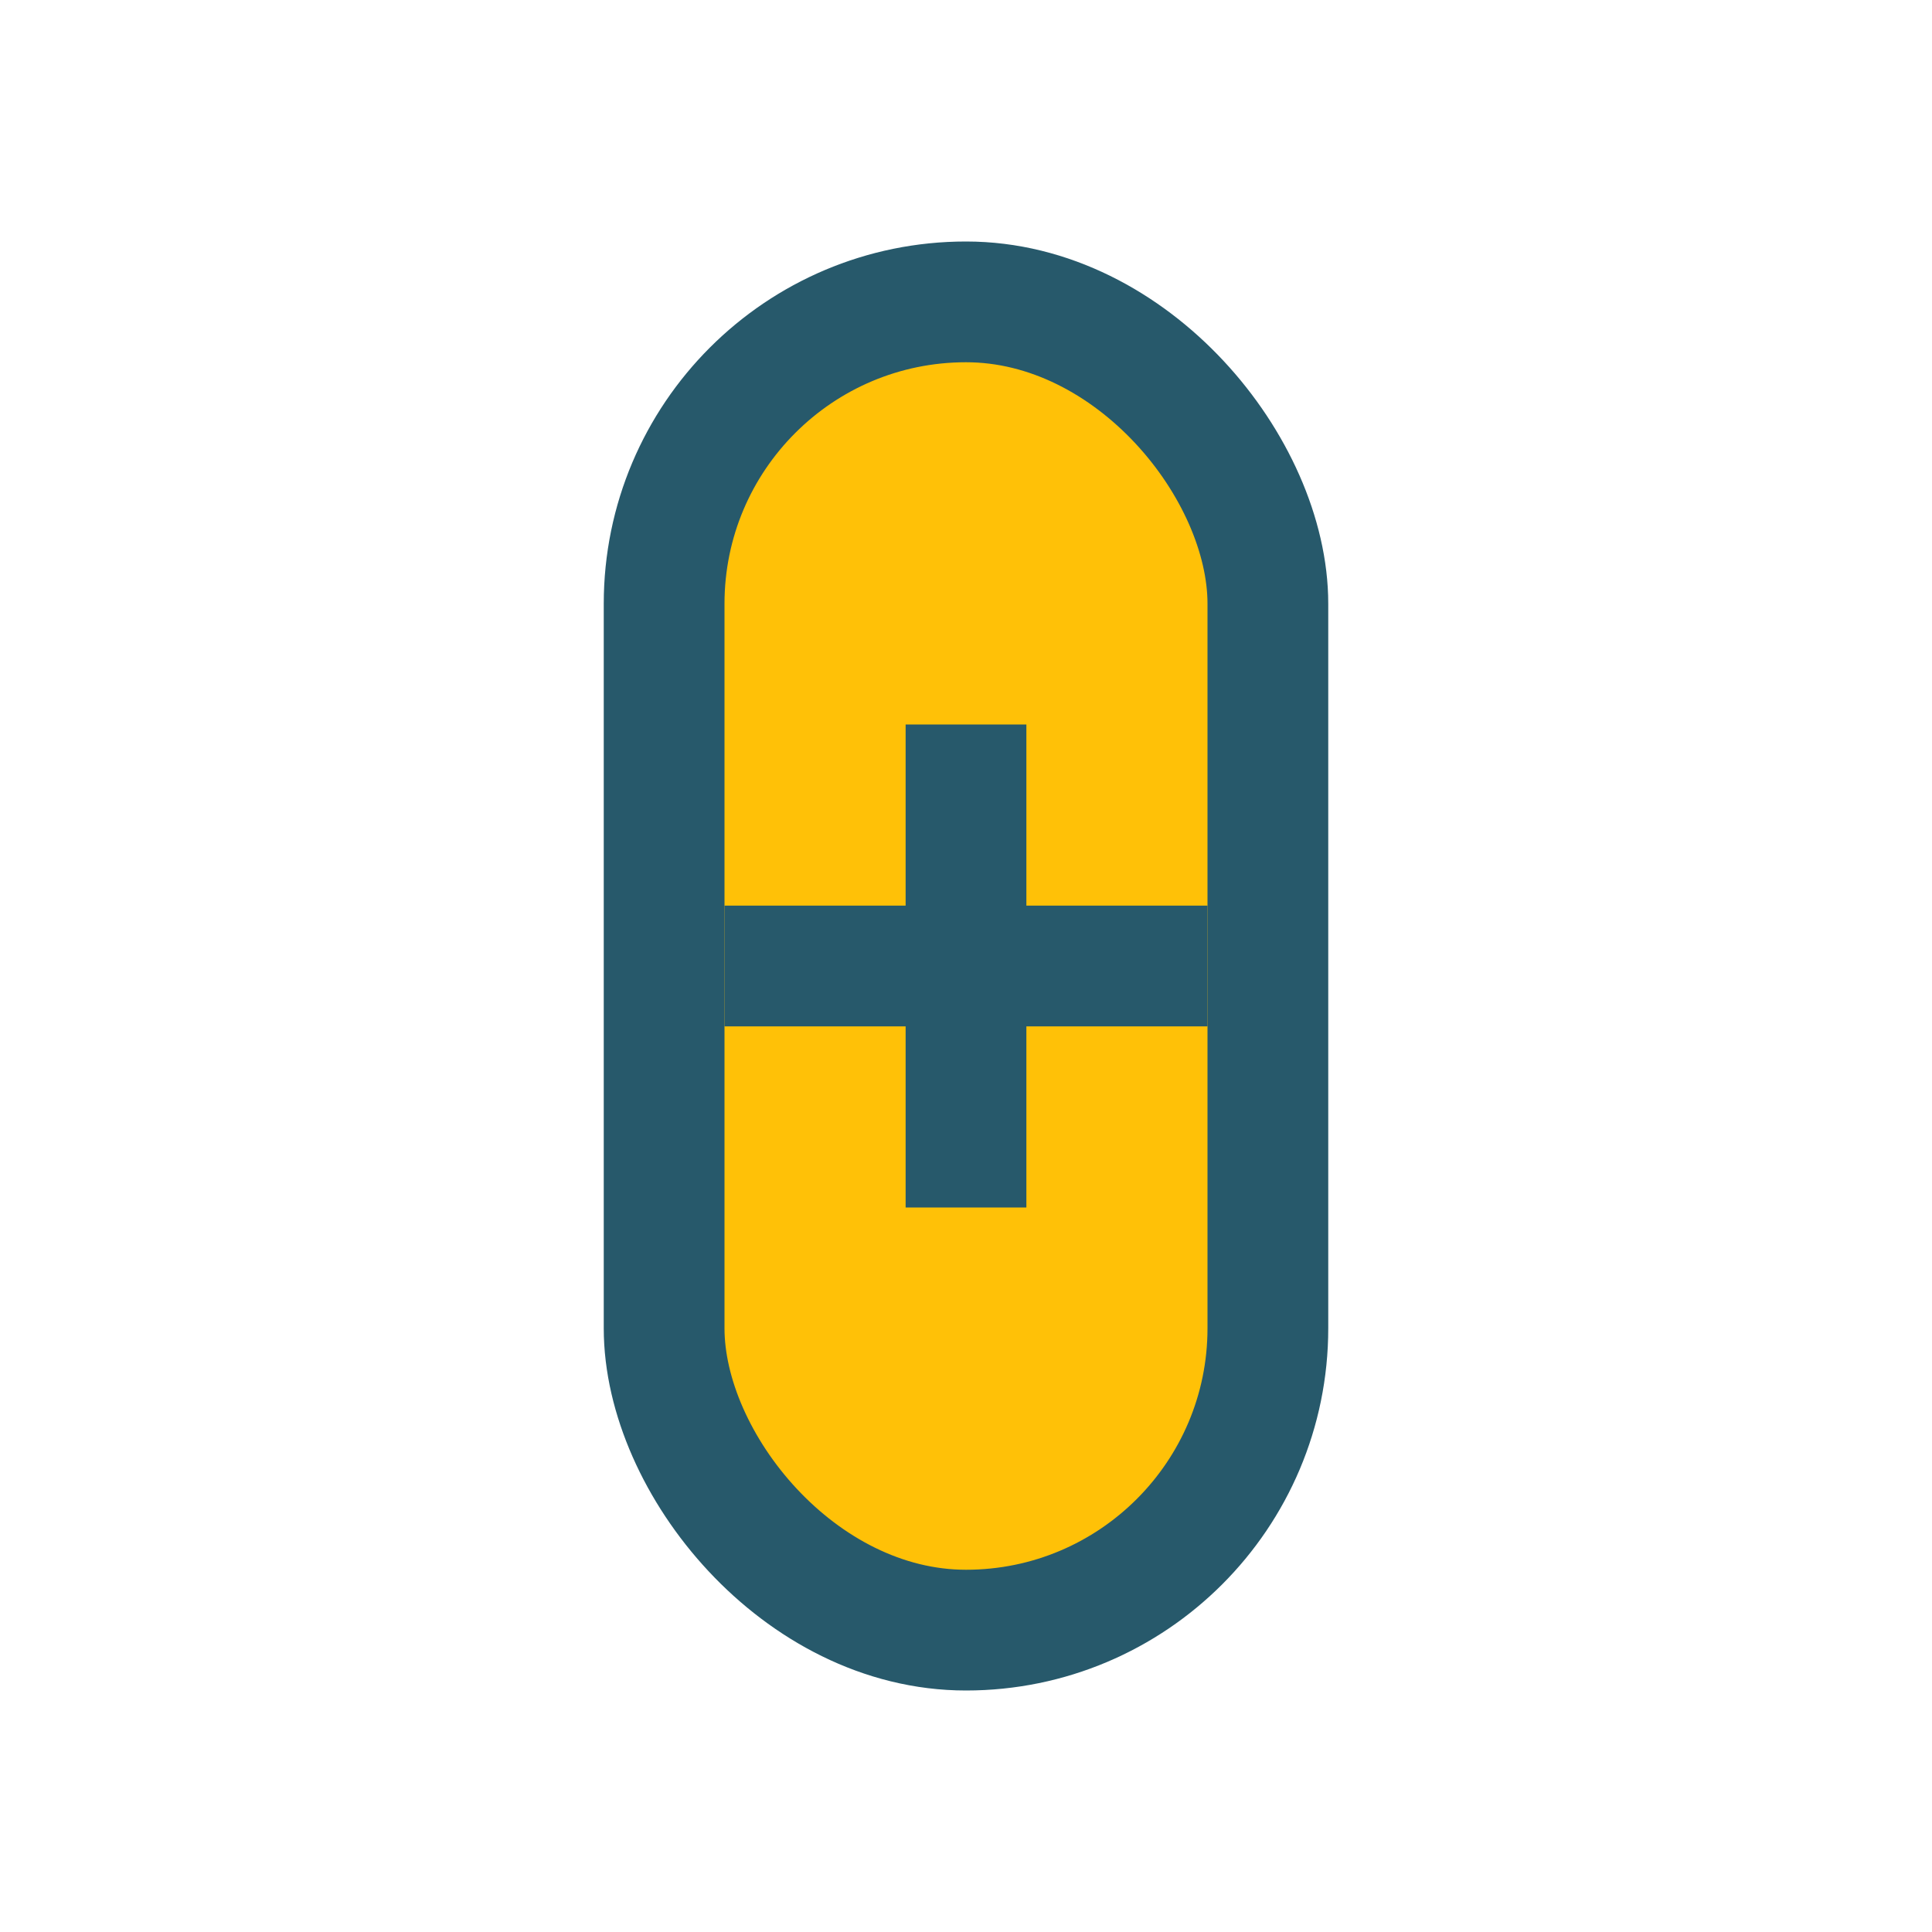 <?xml version="1.0" encoding="UTF-8"?>
<svg xmlns="http://www.w3.org/2000/svg" width="32" height="32" viewBox="0 0 32 32"><rect x="11" y="5" width="10" height="22" rx="5" fill="#ffc107" stroke="#27596b" stroke-width="2"/><path d="M16 12v8 M12 16h8" stroke="#27596b" stroke-width="2"/></svg>